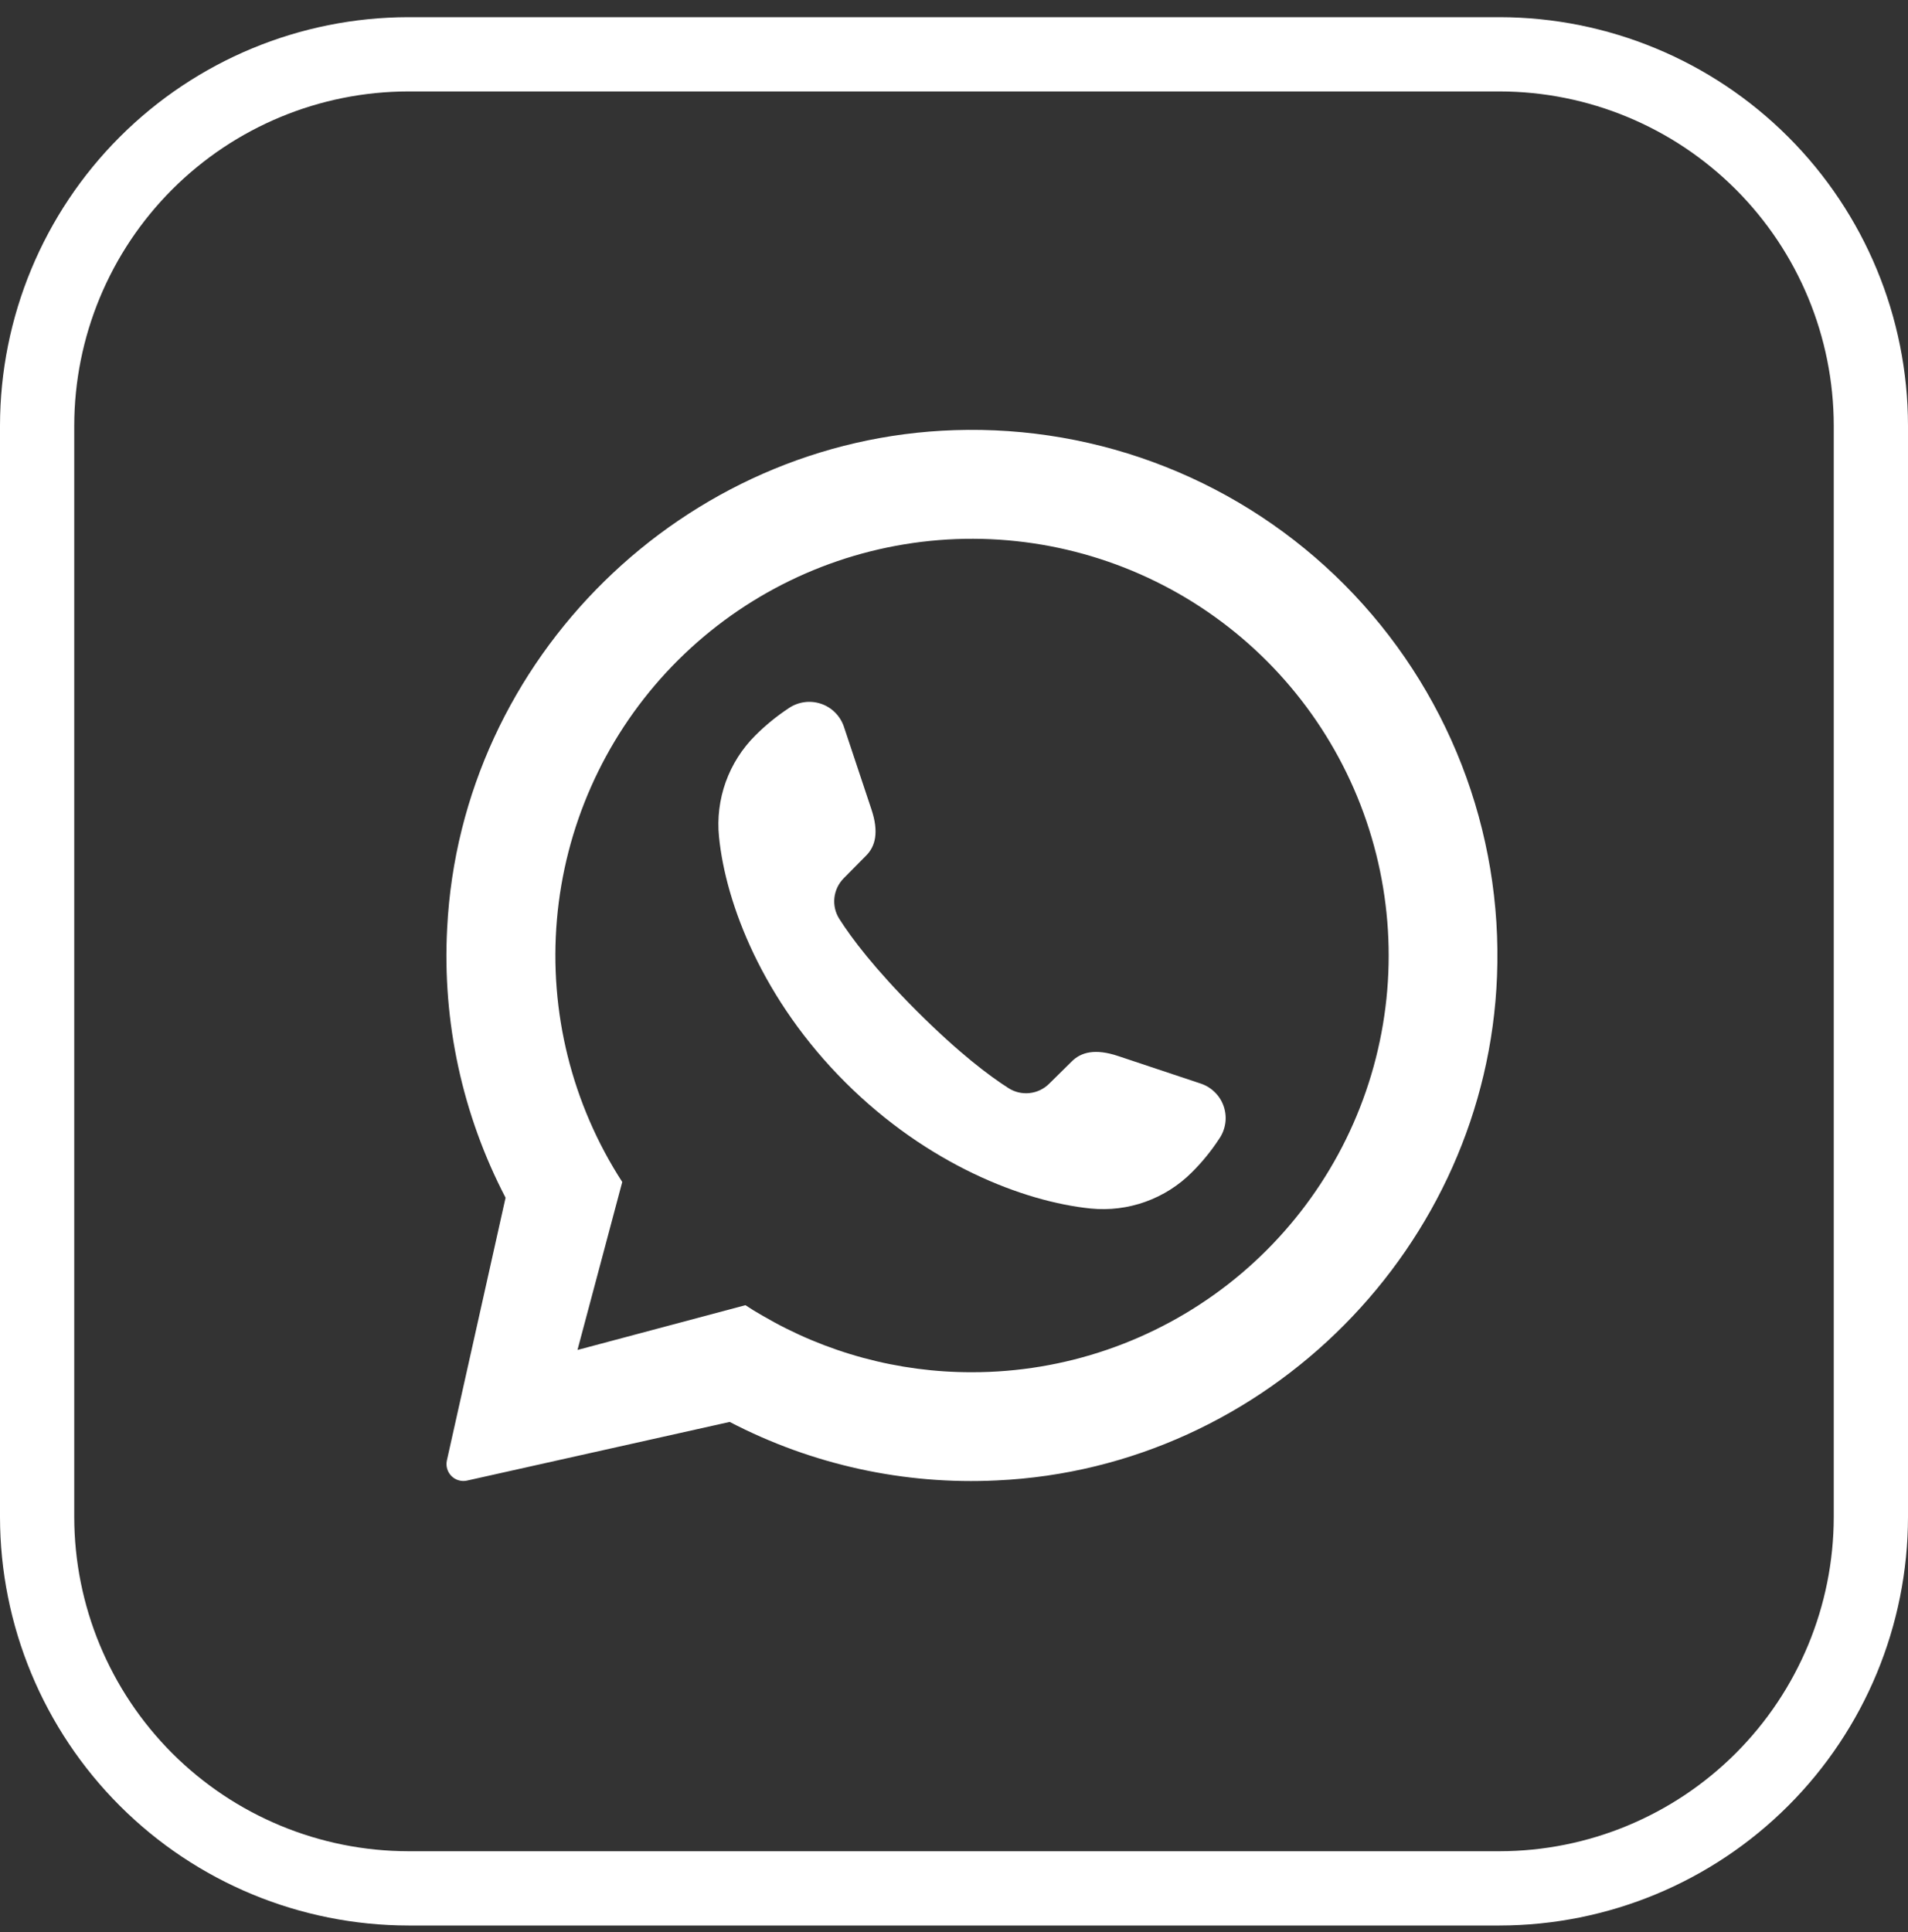 <svg width="80" height="81" viewBox="0 0 80 81" fill="none" xmlns="http://www.w3.org/2000/svg">
<rect x="0" y="0" width="80" height="81" fill="#333333" stroke="none"/>
<path d="M40.019 18.033C28.681 18.402 19.316 27.584 18.749 38.913C18.54 42.83 19.386 46.731 21.198 50.21L18.735 61.234C18.712 61.349 18.717 61.468 18.751 61.58C18.785 61.693 18.846 61.795 18.929 61.878C19.012 61.961 19.114 62.022 19.227 62.055C19.339 62.089 19.458 62.094 19.573 62.07L30.595 59.609C34.047 61.407 37.916 62.254 41.803 62.061C53.118 61.536 62.329 52.244 62.768 40.928C62.888 37.901 62.383 34.883 61.285 32.06C60.186 29.238 58.517 26.672 56.382 24.523C54.248 22.375 51.693 20.689 48.877 19.573C46.062 18.456 43.046 17.932 40.019 18.033ZM40.752 57.526C37.663 57.531 34.628 56.71 31.962 55.149C31.719 55.012 31.484 54.868 31.255 54.716L24.213 56.592L26.09 49.55C23.98 46.289 23.016 42.419 23.351 38.549C23.686 34.68 25.301 31.032 27.94 28.183C30.58 25.334 34.094 23.445 37.927 22.817C41.759 22.188 45.692 22.854 49.104 24.71C52.516 26.566 55.212 29.506 56.766 33.065C58.32 36.625 58.644 40.601 57.686 44.365C56.728 48.129 54.543 51.466 51.477 53.85C48.41 56.233 44.636 57.527 40.752 57.526Z" fill="white"/>
<path d="M51.115 47.746C50.787 48.248 50.406 48.715 49.98 49.139C49.43 49.692 48.763 50.116 48.027 50.38C47.292 50.643 46.508 50.74 45.731 50.663C42.904 50.373 38.889 48.812 35.44 45.37C31.991 41.928 30.428 37.906 30.147 35.079C30.069 34.302 30.166 33.517 30.429 32.782C30.693 32.047 31.117 31.38 31.671 30.83C32.099 30.402 32.568 30.02 33.072 29.687C33.267 29.555 33.489 29.469 33.722 29.437C33.954 29.404 34.191 29.426 34.415 29.5C34.638 29.573 34.841 29.698 35.008 29.863C35.175 30.028 35.302 30.229 35.379 30.451L36.536 33.924C36.856 34.877 36.712 35.481 36.301 35.883L35.378 36.816C35.157 37.038 35.018 37.329 34.985 37.641C34.952 37.952 35.026 38.265 35.196 38.529C35.706 39.329 36.665 40.608 38.432 42.375C40.199 44.142 41.48 45.102 42.28 45.613C42.543 45.783 42.857 45.857 43.168 45.823C43.48 45.79 43.771 45.651 43.992 45.429L44.926 44.508C45.329 44.097 45.932 43.952 46.883 44.271L50.357 45.429C50.581 45.505 50.784 45.633 50.95 45.801C51.117 45.969 51.241 46.173 51.315 46.398C51.388 46.623 51.409 46.861 51.374 47.095C51.339 47.329 51.251 47.552 51.115 47.746Z" fill="white"/>
<path d="M62.877 80.72H17.123C12.583 80.714 8.231 78.909 5.021 75.699C1.811 72.489 0.005 68.136 0 63.597L0 17.843C0.005 13.303 1.811 8.951 5.021 5.741C8.231 2.531 12.583 0.725 17.123 0.72H62.877C67.417 0.725 71.769 2.531 74.979 5.741C78.189 8.951 79.995 13.303 80 17.843V63.597C79.995 68.136 78.189 72.489 74.979 75.699C71.769 78.909 67.417 80.714 62.877 80.72ZM17.123 3.833C13.409 3.837 9.848 5.314 7.221 7.941C4.595 10.567 3.117 14.128 3.113 17.843V63.597C3.117 67.311 4.595 70.872 7.221 73.499C9.848 76.125 13.409 77.602 17.123 77.606H62.877C66.591 77.602 70.152 76.124 72.778 73.498C75.405 70.872 76.882 67.311 76.887 63.597V17.843C76.883 14.128 75.405 10.567 72.779 7.941C70.152 5.314 66.591 3.837 62.877 3.833H17.123Z" fill="white"/>
</svg>
